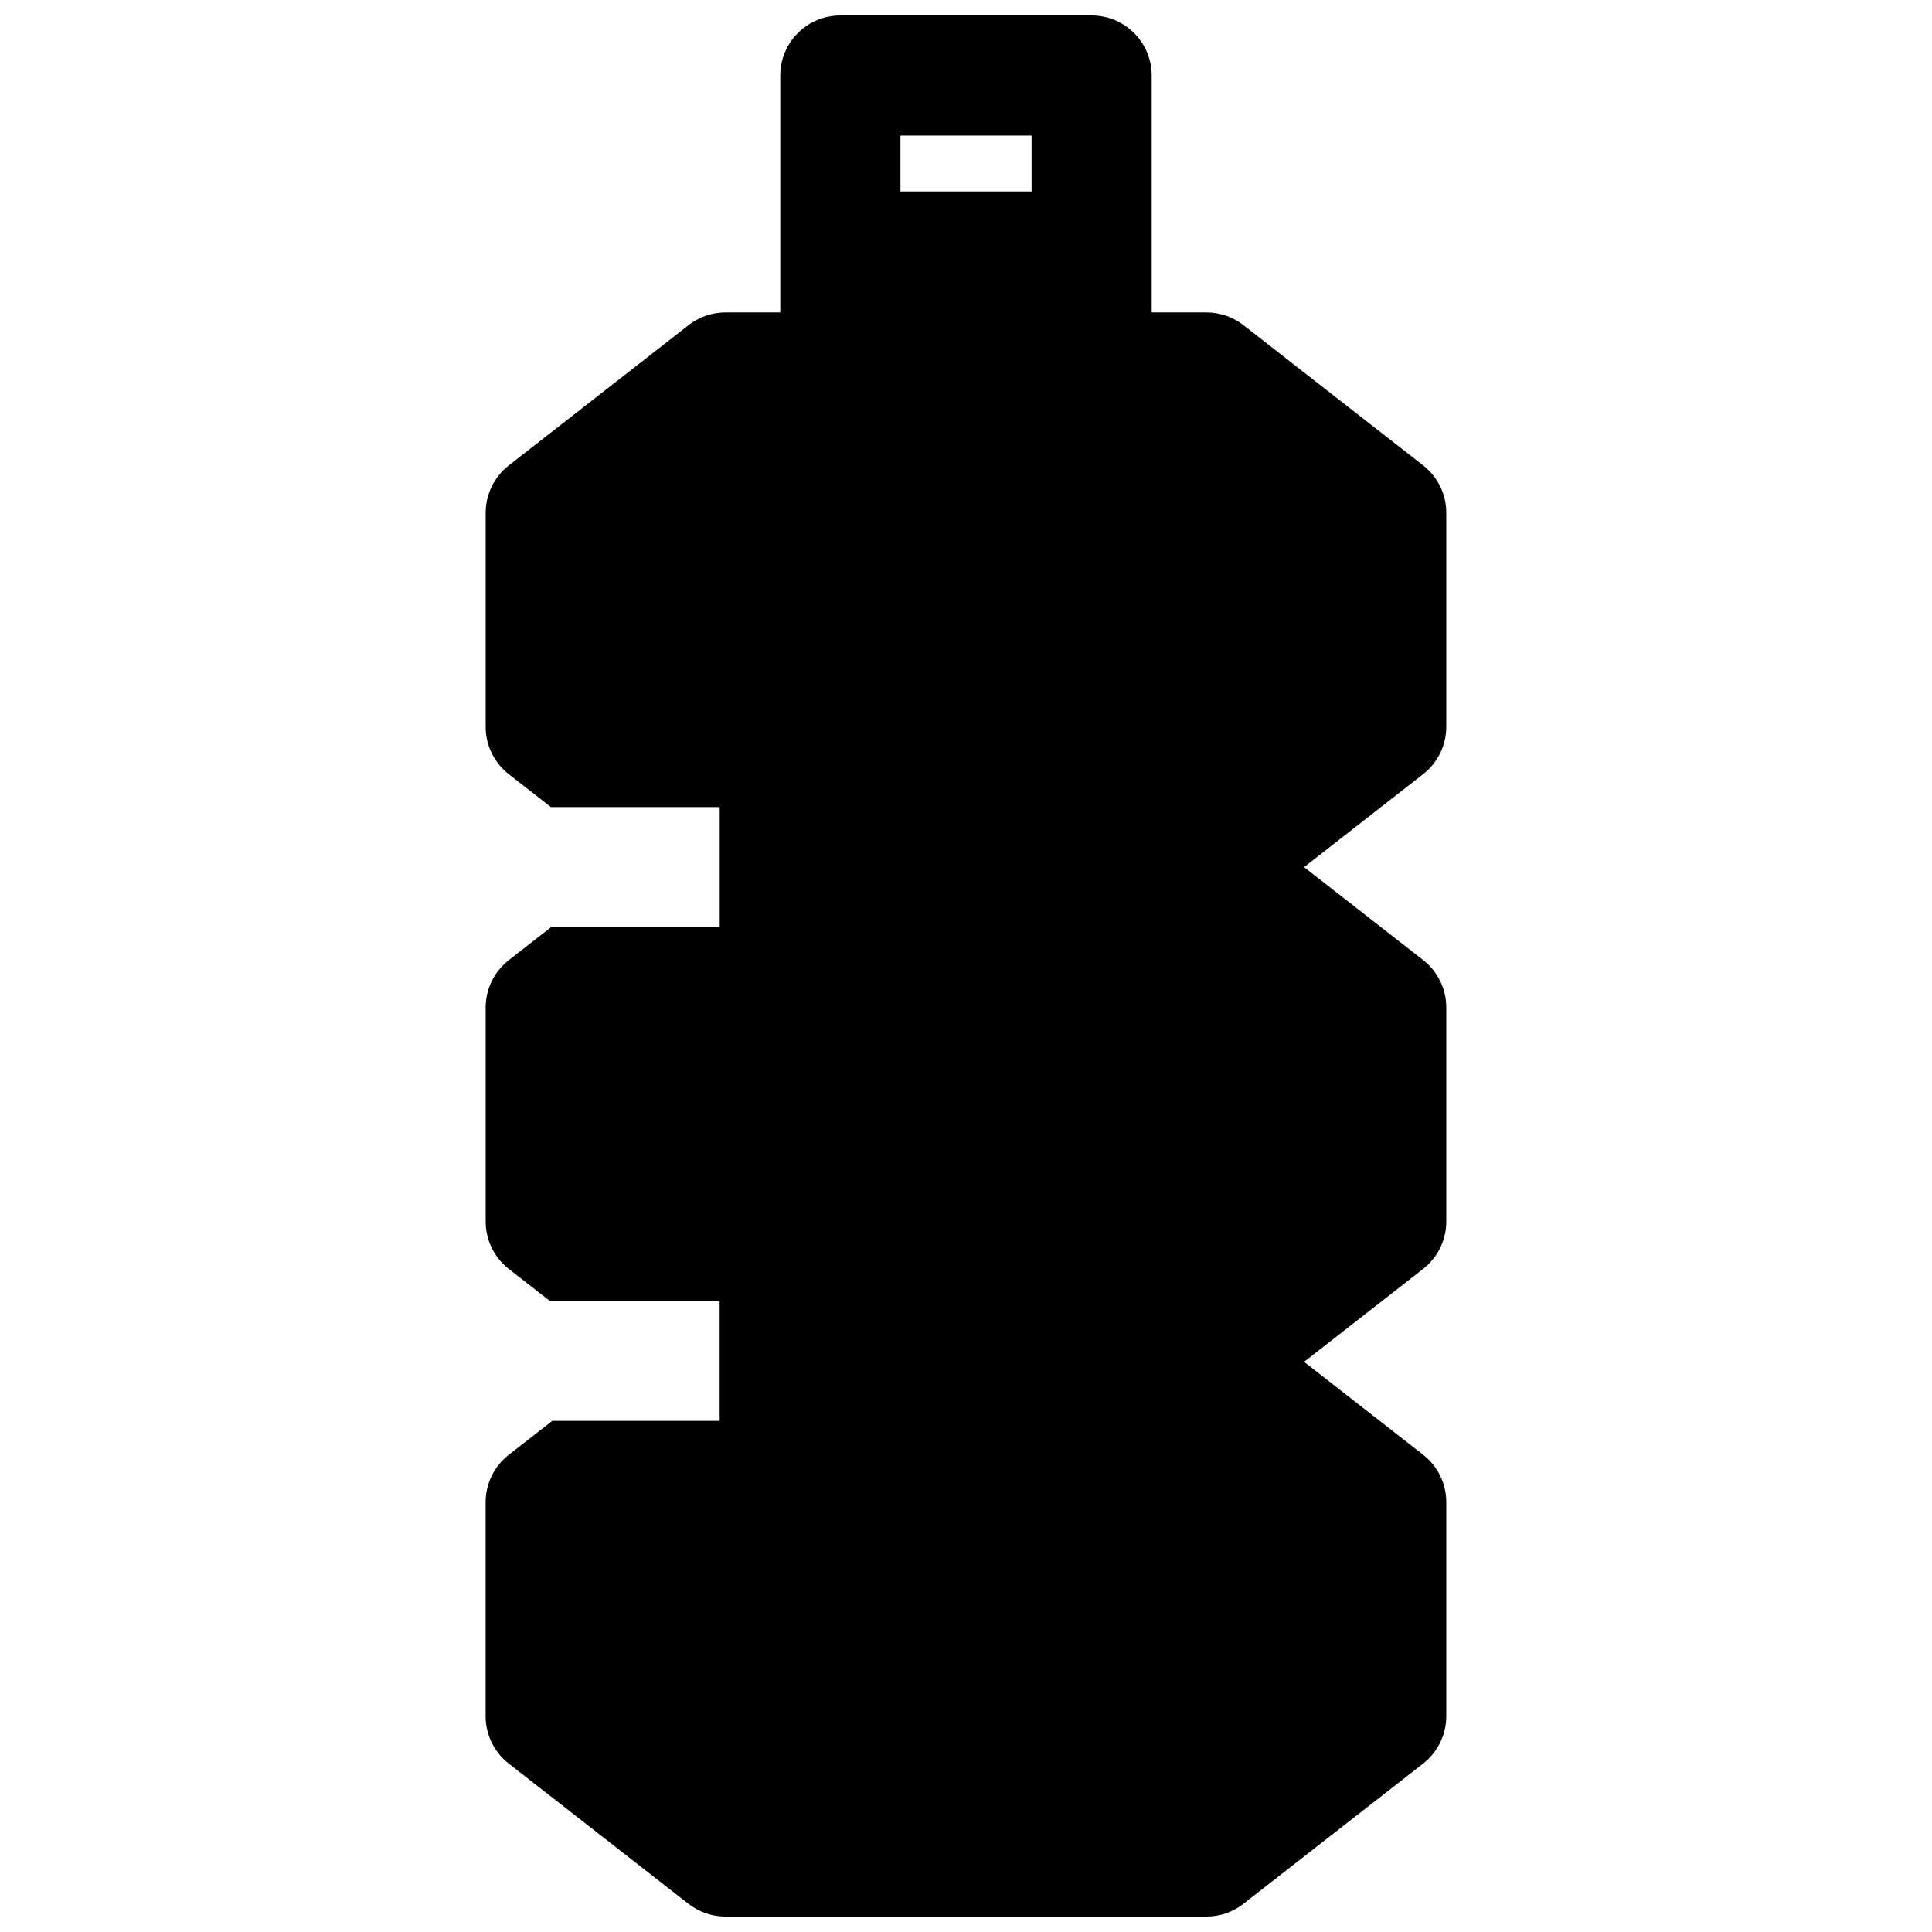 <?xml version="1.0" encoding="UTF-8"?>
<!-- Uploaded to: ICON Repo, www.svgrepo.com, Generator: ICON Repo Mixer Tools -->
<svg width="800px" height="800px" version="1.1" viewBox="144 144 512 512" xmlns="http://www.w3.org/2000/svg">
 <defs>
  <clipPath id="a">
   <path d="m272 148.09h256v503.81h-256z"/>
  </clipPath>
 </defs>
 <g clip-path="url(#a)">
  <path d="m527.28 336.61v-56.719c0-4.902-2.258-9.523-6.125-12.547l-47.641-37.18c-2.793-2.172-6.242-3.363-9.793-3.363h-14.508v-62.785c0-8.793-7.133-15.918-15.918-15.918h-66.598c-8.793 0-15.918 7.125-15.918 15.918v62.781h-14.516c-3.551 0-7 1.188-9.793 3.379l-47.641 37.18c-3.863 3.016-6.125 7.644-6.125 12.547v56.719c0 4.902 2.258 9.523 6.125 12.547l11.18 8.73h44.715v31.836h-44.723l-11.172 8.723c-3.863 3.016-6.125 7.644-6.125 12.547v56.727c0 4.902 2.258 9.523 6.125 12.547l10.934 8.535h44.949v31.738h-44.367l-11.523 8.996c-3.863 3.016-6.125 7.644-6.125 12.547v56.727c0 4.902 2.258 9.523 6.125 12.547l47.641 37.18c2.812 2.172 6.258 3.359 9.801 3.359h127.46c3.551 0 7-1.188 9.793-3.371l47.641-37.18c3.863-3.023 6.125-7.644 6.125-12.547v-56.727c0-4.902-2.258-9.523-6.125-12.547l-31.559-24.633 31.559-24.633c3.863-3.023 6.125-7.652 6.125-12.555v-56.727c0-4.902-2.258-9.523-6.125-12.555l-31.559-24.633 31.559-24.648c3.867-3.012 6.125-7.641 6.125-12.543zm-109.9-141.88h-34.754v-14.801h34.754z"/>
 </g>
</svg>